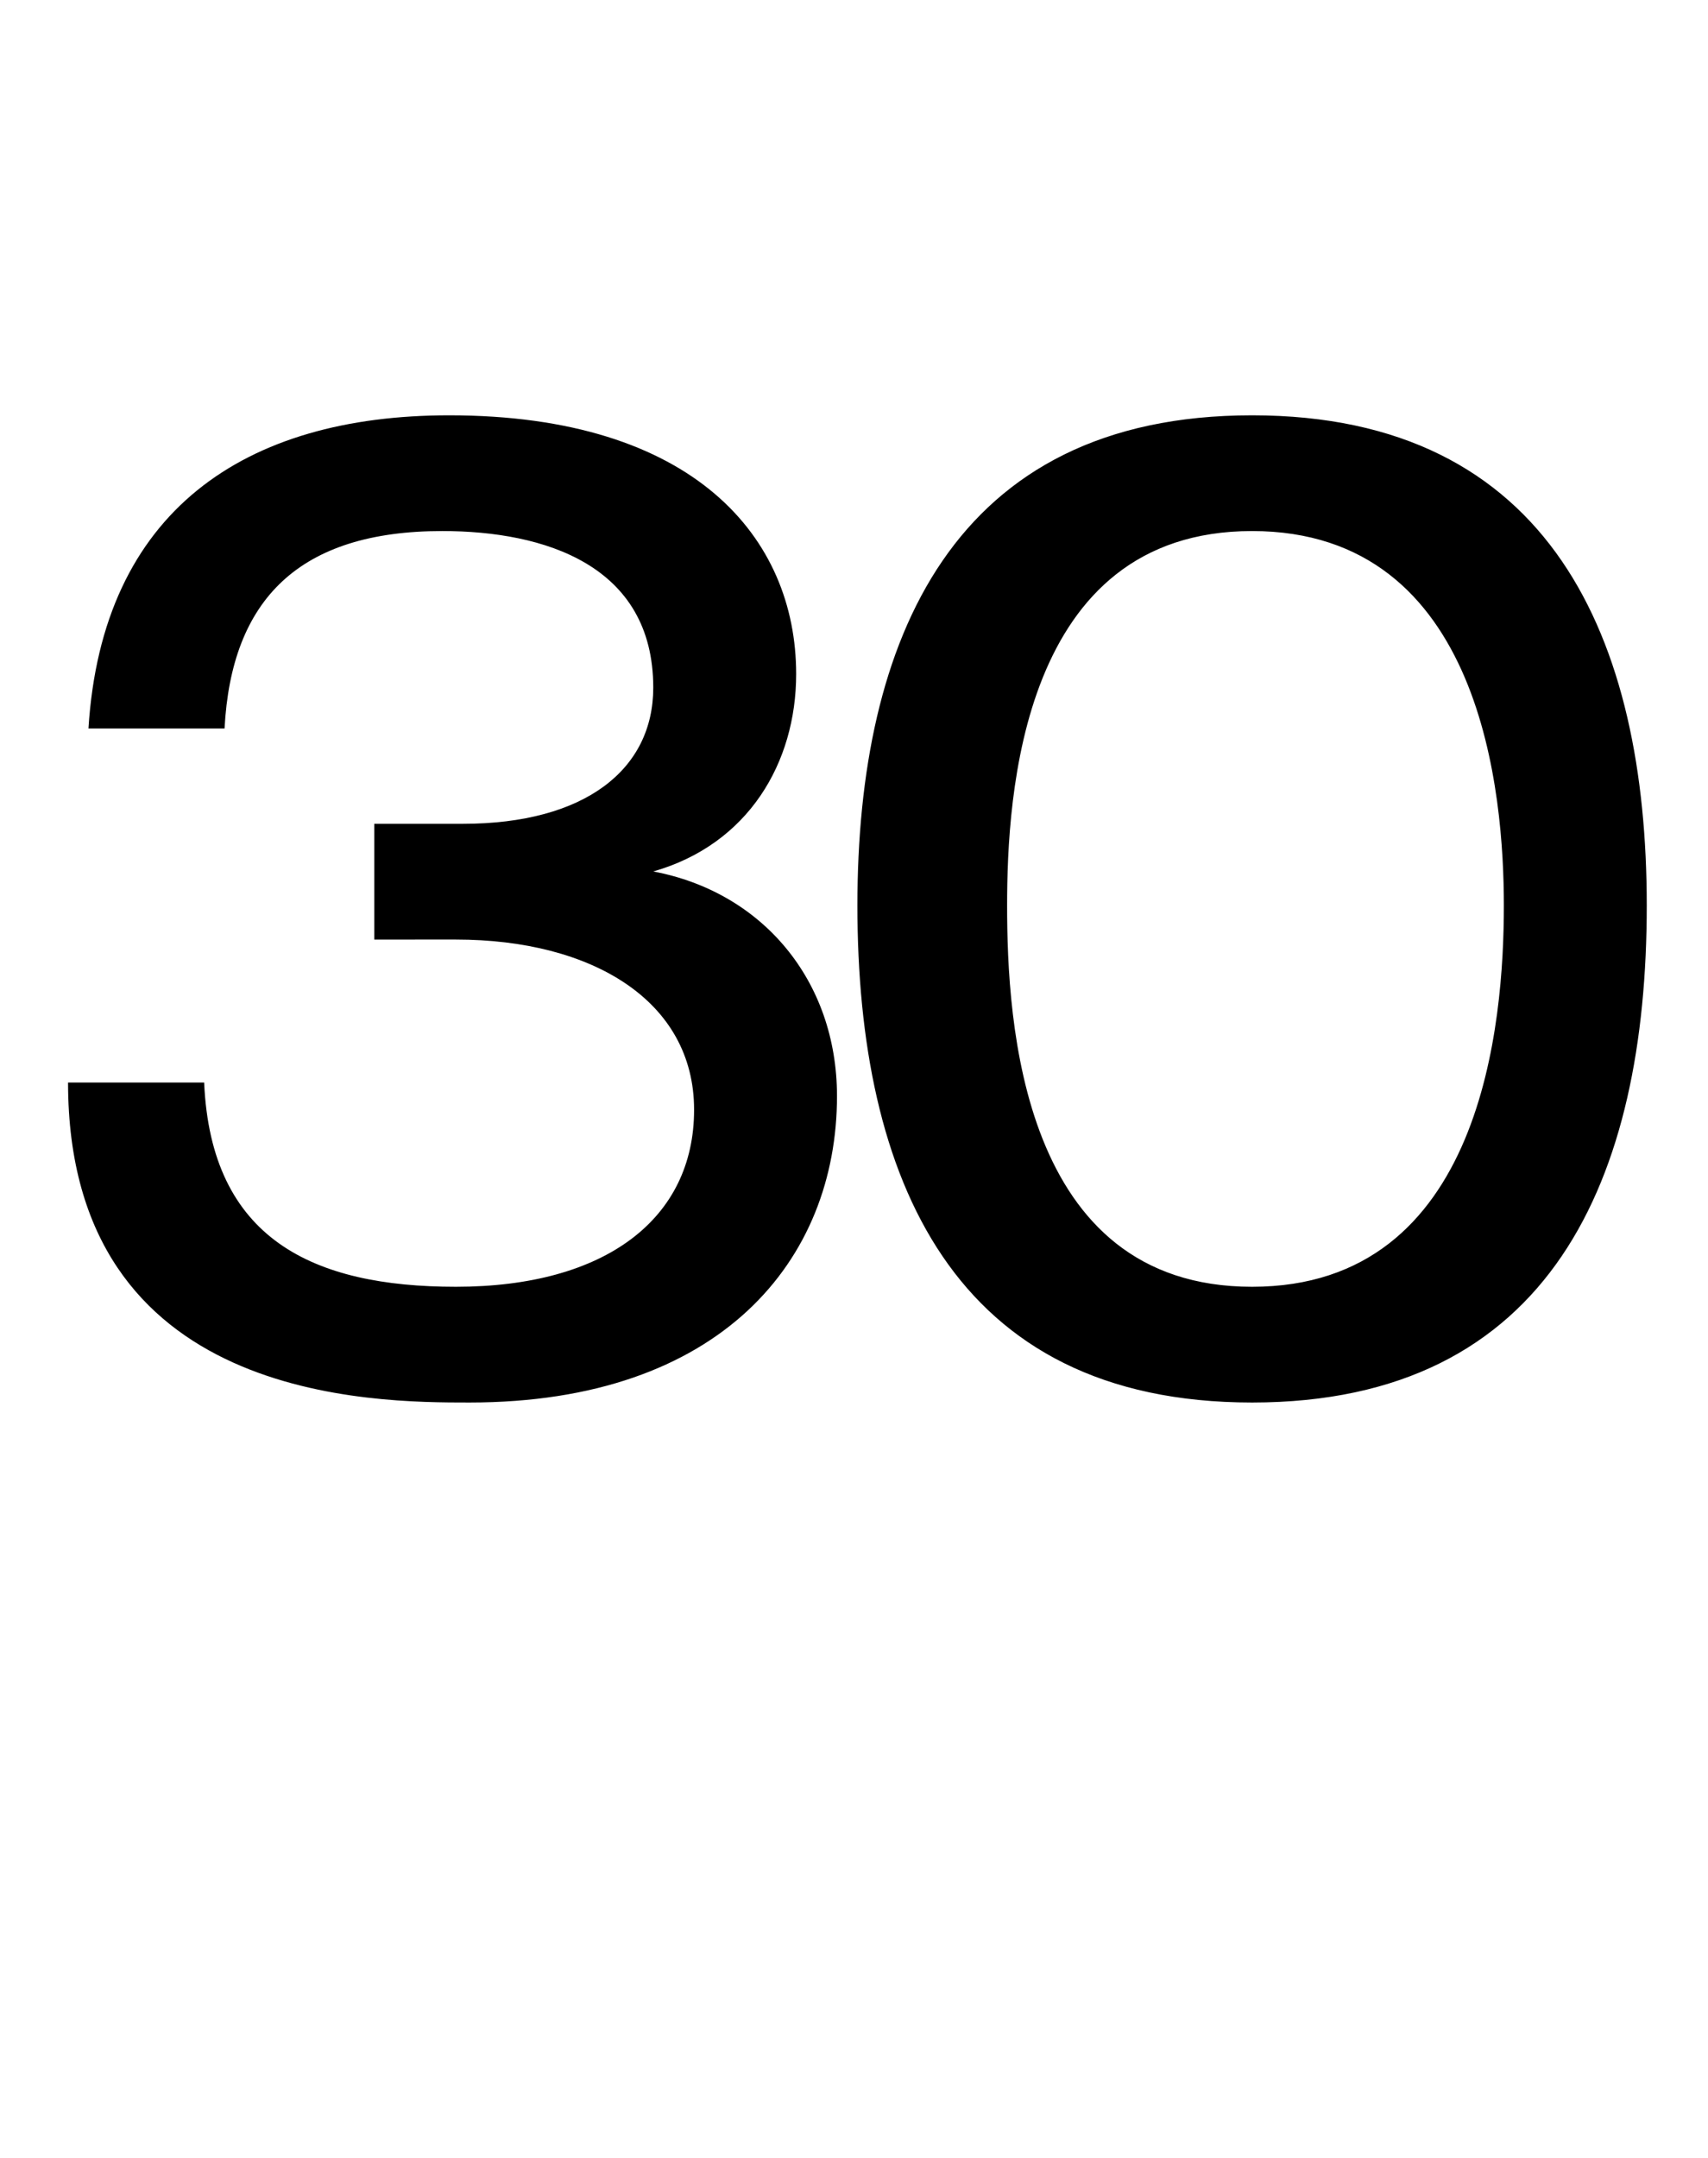 <?xml version="1.0" standalone="no"?><!DOCTYPE svg PUBLIC "-//W3C//DTD SVG 1.1//EN" "http://www.w3.org/Graphics/SVG/1.1/DTD/svg11.dtd"><svg xmlns="http://www.w3.org/2000/svg" version="1.1" width="25.1px" height="31.7px" viewBox="0 -6 25.1 31.7" style="top:-6px"><desc>30</desc><defs/><g id="Polygon83567"><path d="m5.5 6.1h1.3c1.8 0 2.8-.8 2.8-2c0-1.8-1.6-2.3-3.1-2.3c-2.1 0-3.1 1-3.2 2.9h-2C1.5 1.5 3.6.1 6.6.1c3.6 0 5.1 1.8 5.1 3.8c0 1.3-.7 2.5-2.1 2.9c1.6.3 2.7 1.6 2.7 3.3c0 2.4-1.7 4.5-5.4 4.5c-1.4 0-5.9 0-5.9-4.7h2c.1 2.3 1.6 3 3.7 3c2.2 0 3.5-1 3.5-2.6c0-1.6-1.5-2.5-3.5-2.5H5.5V6.1zm12.9-6c4.4 0 5.8 3.3 5.8 7.2c0 4-1.4 7.3-5.8 7.3c-4.4 0-5.8-3.3-5.8-7.3c0-3.9 1.4-7.2 5.8-7.2zm0 1.7c-3.4 0-3.6 3.9-3.6 5.5c0 1.7.2 5.6 3.6 5.6c3.4 0 3.7-3.9 3.7-5.6c0-1.6-.3-5.5-3.7-5.5z" stroke="none" fill="#000"/></g></svg>